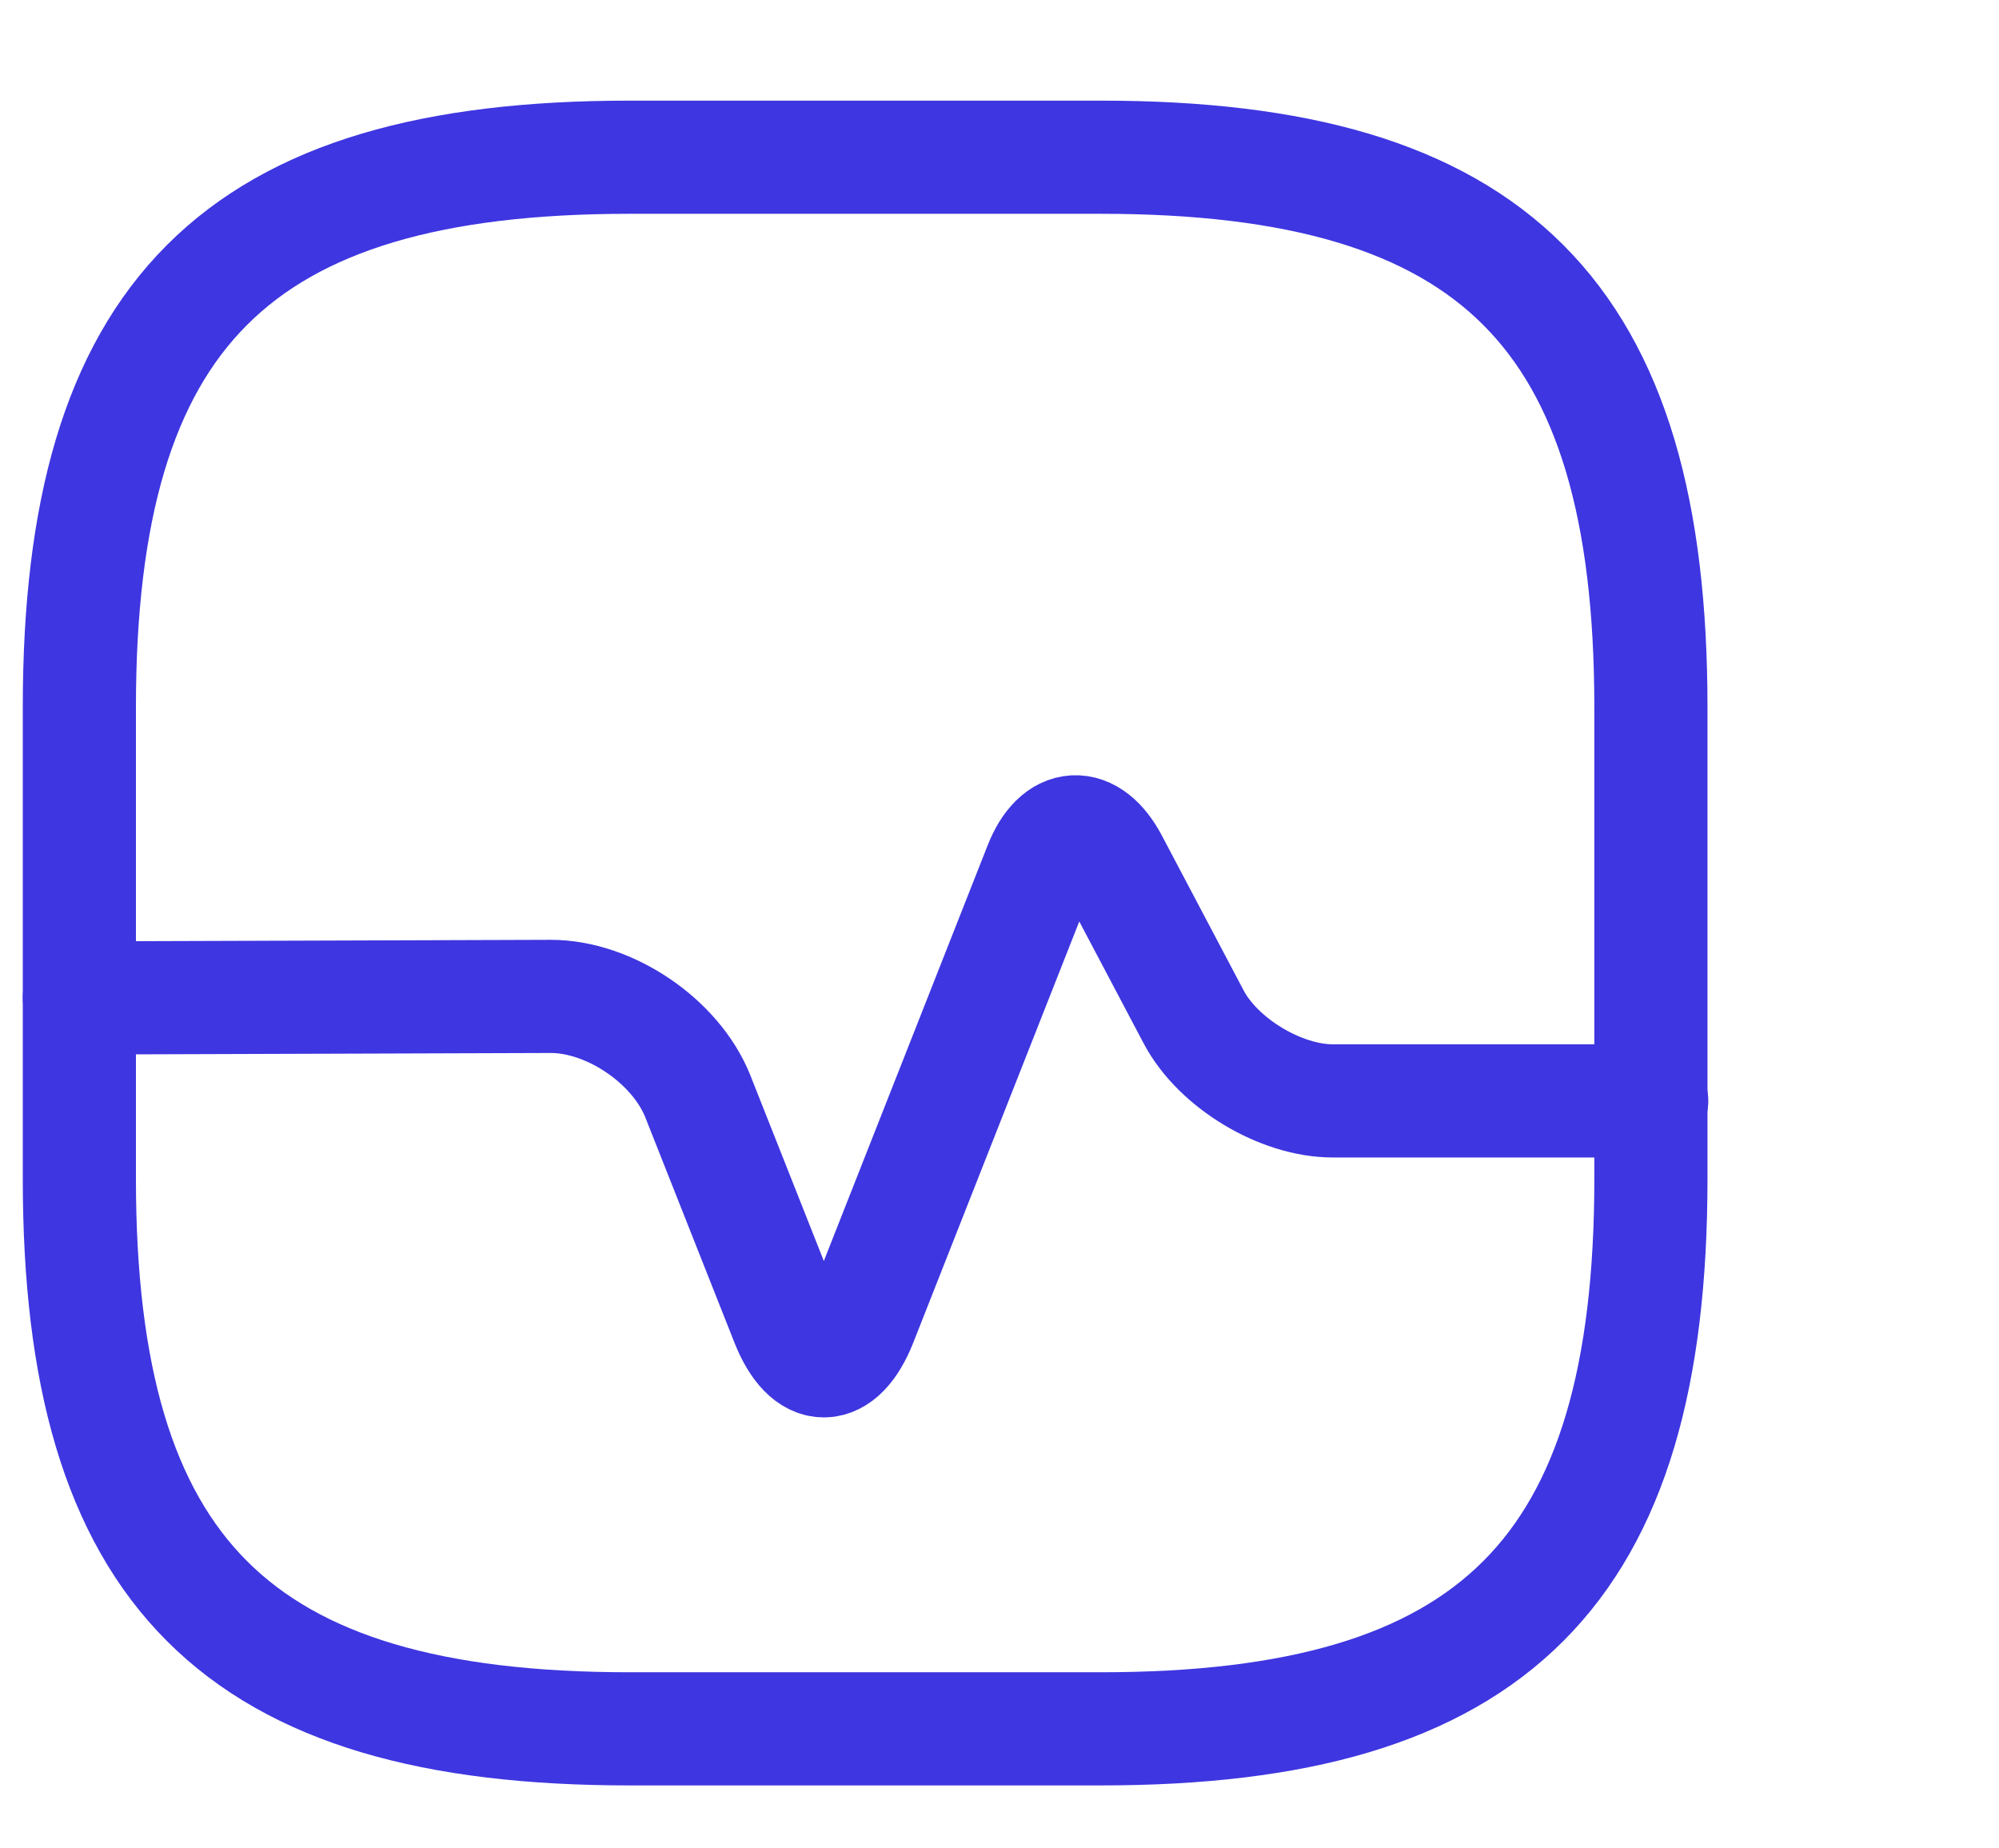 <svg width="53" height="49" viewBox="0 0 53 49" fill="none" xmlns="http://www.w3.org/2000/svg">
<path d="M16.688 45.834H29.188C39.604 45.834 43.771 41.668 43.771 31.251V18.751C43.771 8.335 39.604 4.168 29.188 4.168H16.688C6.271 4.168 2.104 8.335 2.104 18.751V31.251C2.104 41.668 6.271 45.834 16.688 45.834Z" stroke="#3E36E0" stroke-width="3" stroke-linecap="round" stroke-linejoin="round"/>
<path d="M2.104 26.457L14.604 26.416C16.167 26.416 17.917 27.603 18.5 29.061L20.875 35.062C21.417 36.416 22.271 36.416 22.812 35.062L27.583 22.957C28.042 21.791 28.896 21.749 29.479 22.853L31.646 26.957C32.292 28.186 33.958 29.186 35.333 29.186H43.792" stroke="#3E36E0" stroke-width="3" stroke-linecap="round" stroke-linejoin="round"/>
</svg>
